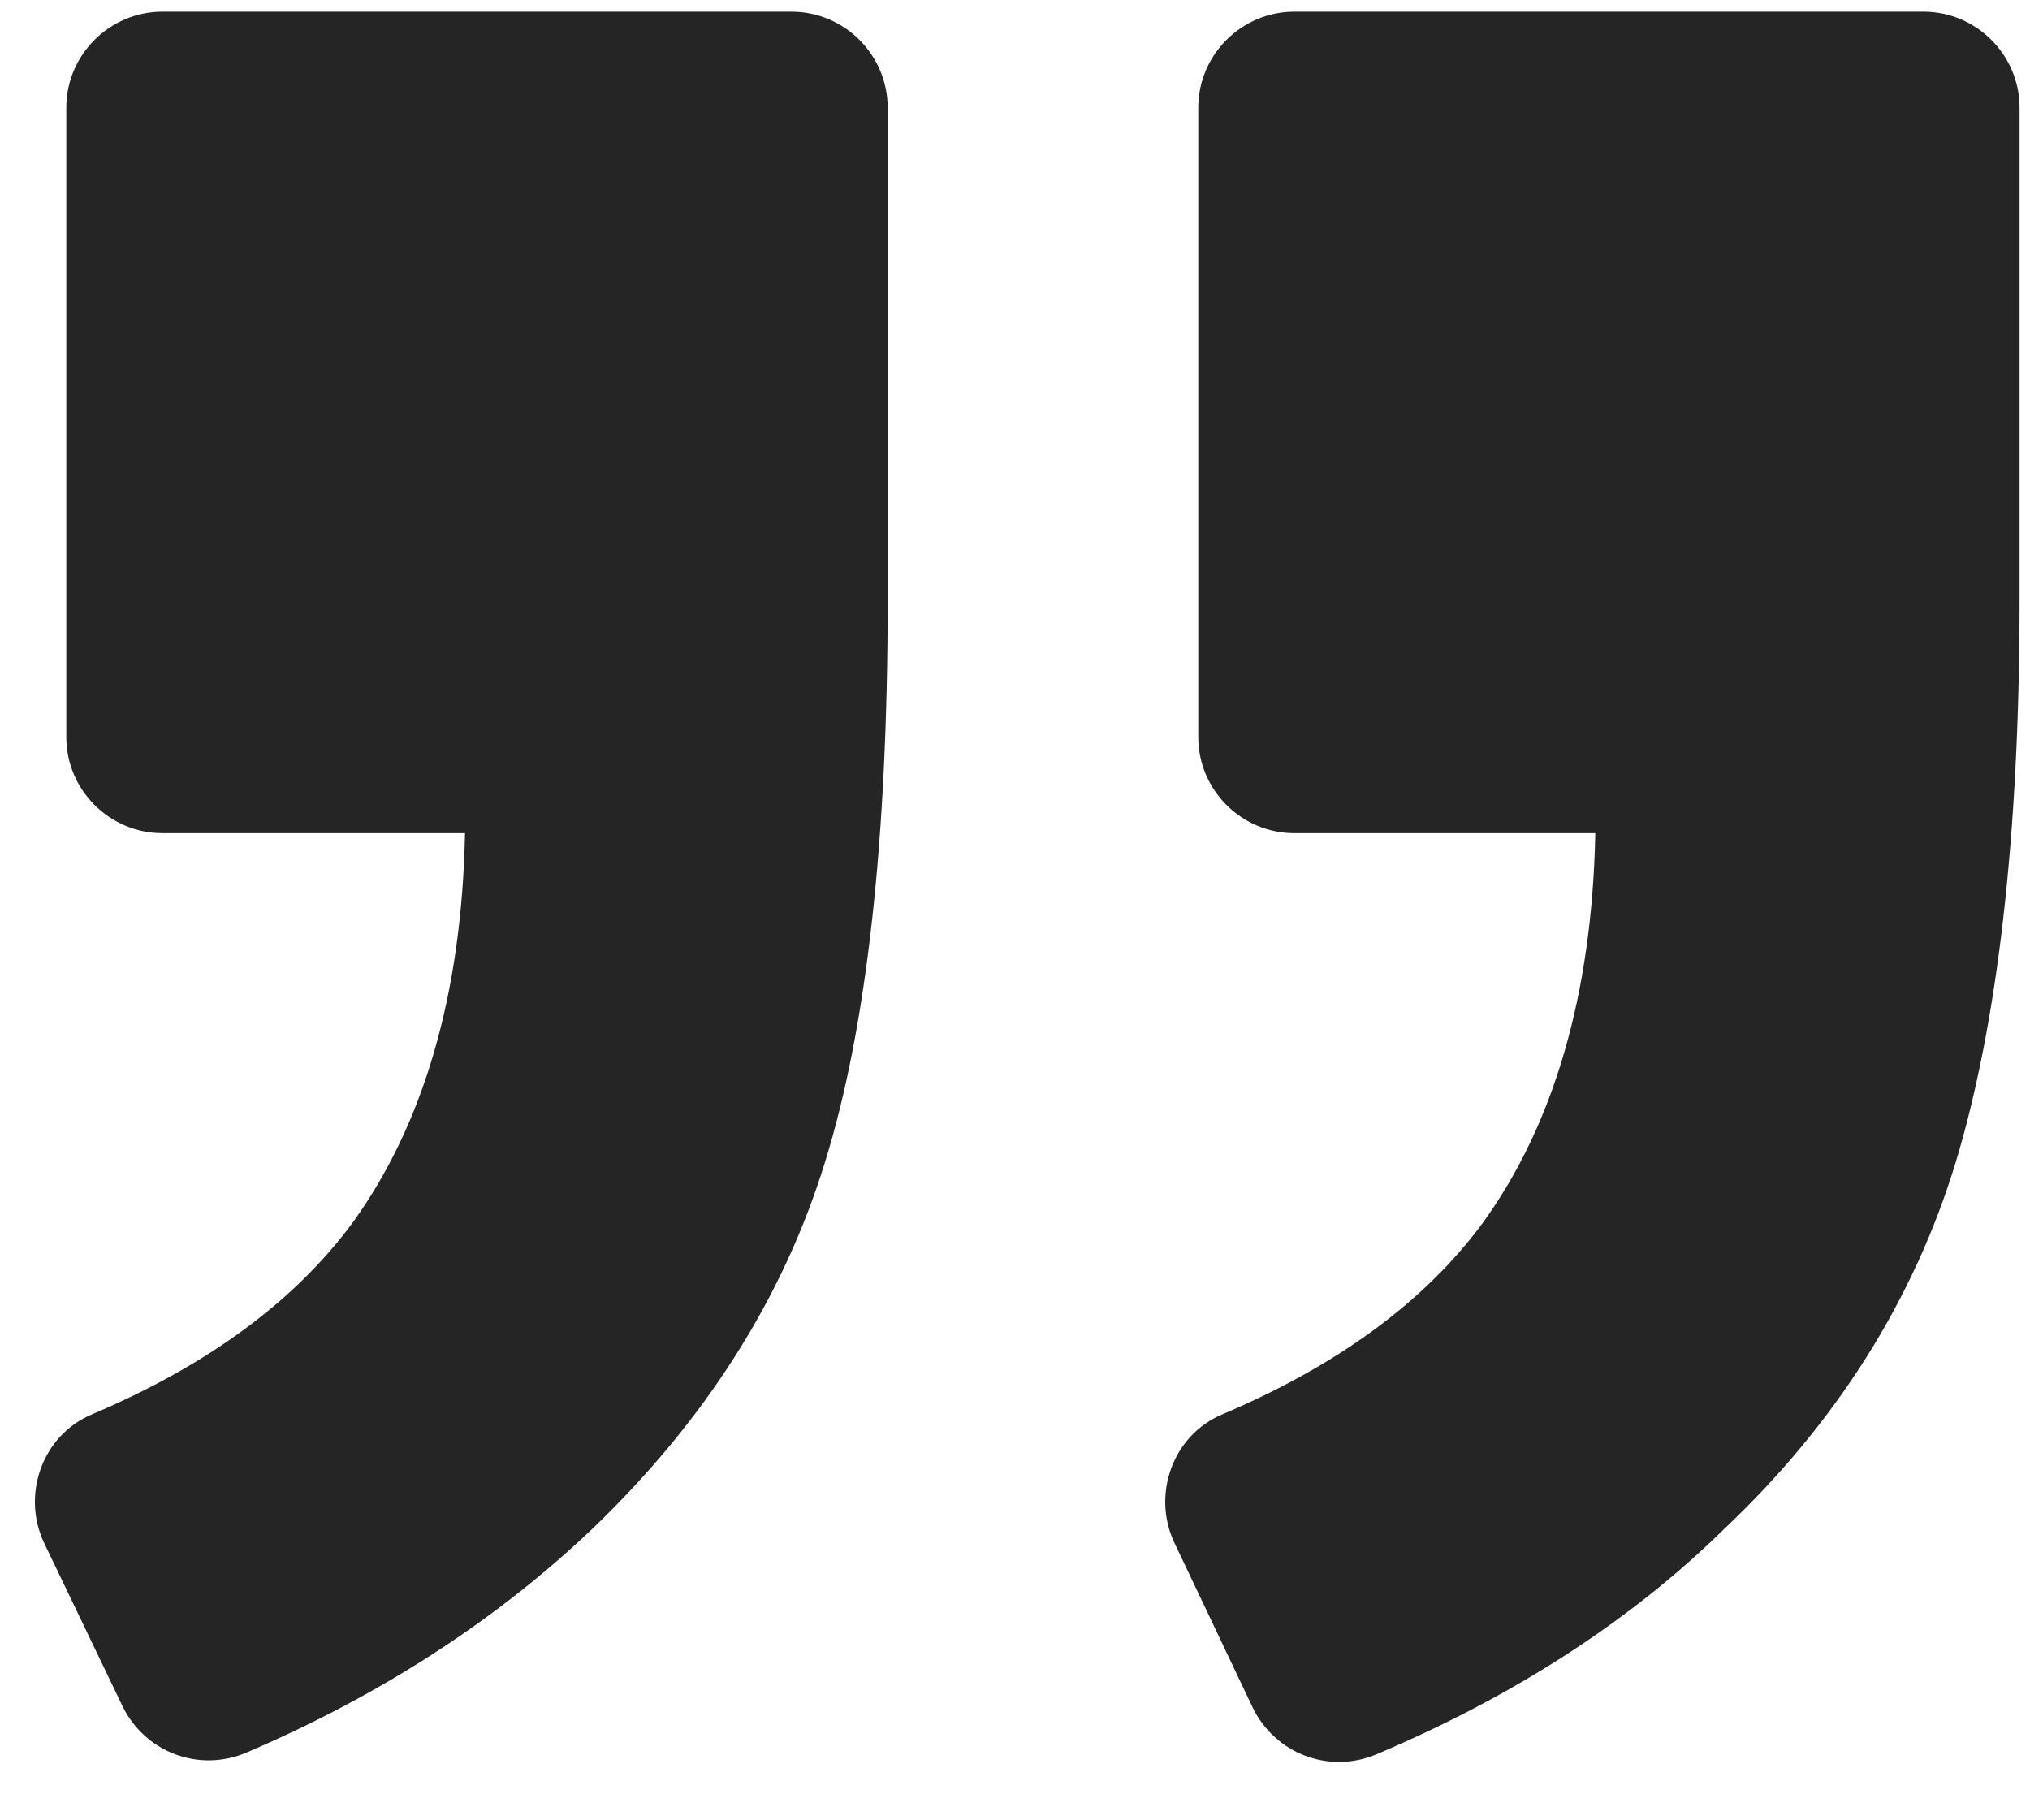 <?xml version="1.0" encoding="UTF-8"?>
<svg xmlns="http://www.w3.org/2000/svg" width="29" height="26" viewBox="0 0 29 26" fill="none">
  <path fill-rule="evenodd" clip-rule="evenodd" d="M0.627 22.032C0.307 21.346 0.604 20.5 1.313 20.202C2.983 19.493 4.218 18.578 5.042 17.458C6.048 16.062 6.597 14.21 6.643 11.9H2.32C1.565 11.9 0.947 11.282 0.947 10.527V1.539C0.947 0.784 1.565 0.167 2.32 0.167H11.308C12.063 0.167 12.681 0.784 12.681 1.539V8.56C12.681 11.991 12.384 14.668 11.789 16.588C11.194 18.533 10.074 20.294 8.449 21.849C7.1 23.13 5.453 24.205 3.532 25.028C2.846 25.326 2.068 25.028 1.748 24.365L0.627 22.032ZM16.775 22.032C16.454 21.346 16.752 20.5 17.461 20.202C19.131 19.493 20.366 18.578 21.189 17.458C22.195 16.062 22.744 14.21 22.79 11.9H18.49C17.735 11.9 17.118 11.283 17.118 10.527V1.539C17.118 0.784 17.735 0.167 18.49 0.167H27.479C28.233 0.167 28.851 0.784 28.851 1.539V8.56C28.851 11.968 28.531 14.644 27.936 16.611C27.341 18.555 26.244 20.317 24.62 21.849C23.293 23.152 21.623 24.227 19.679 25.051C18.993 25.348 18.216 25.051 17.895 24.388L16.775 22.032Z" fill="#252525"></path>
</svg>
